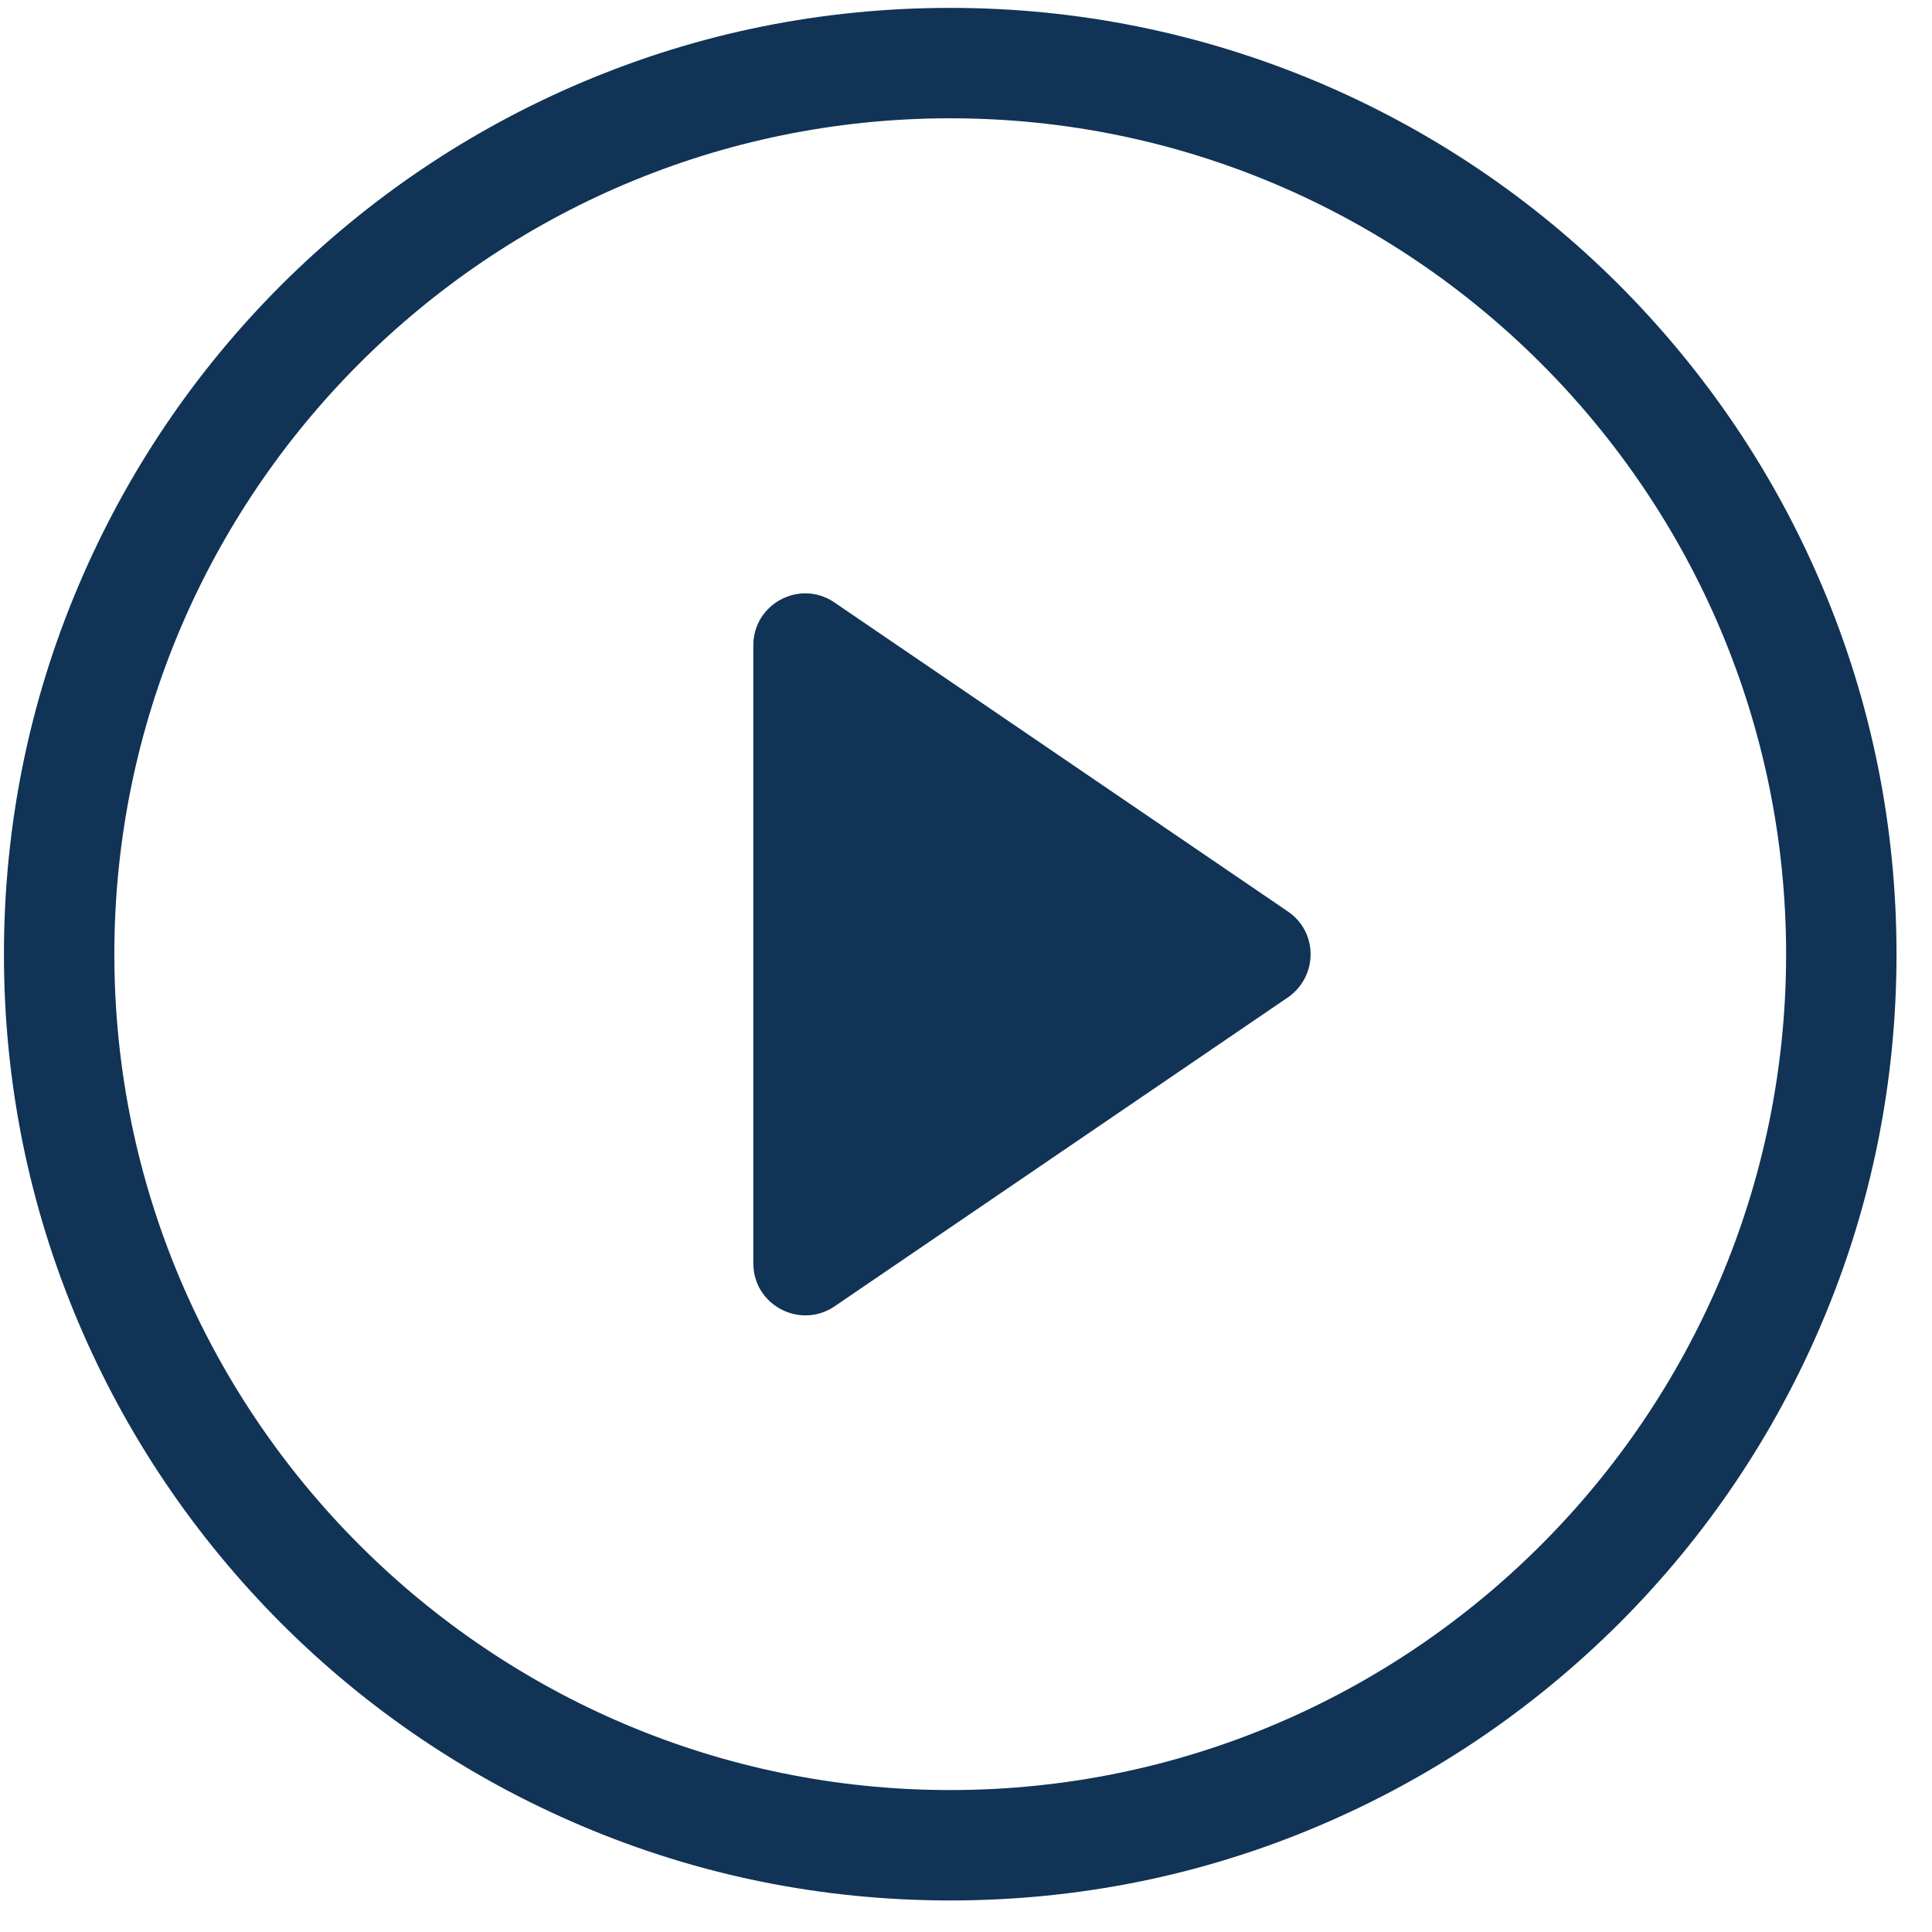 <?xml version="1.0" encoding="UTF-8"?>
<svg width="49px" height="49px" viewBox="0 0 49 49" version="1.1" xmlns="http://www.w3.org/2000/svg" xmlns:xlink="http://www.w3.org/1999/xlink">
    <title>icon_webcast</title>
    <g id="Symbols" stroke="none" stroke-width="1" fill="none" fill-rule="evenodd">
        <g id="icon_webcast" fill="#103356" fill-rule="nonzero">
            <path d="M24.1,0.2 C27.341,0.2 30.483,0.841 33.439,2.088 C36.296,3.299 38.868,5.03 41.069,7.231 C43.27,9.44 45.001,12.004 46.212,14.861 C47.466,17.817 48.1,20.966 48.1,24.2 C48.1,27.434 47.466,30.583 46.212,33.539 C45.001,36.396 43.27,38.968 41.069,41.169 C38.86,43.37 36.296,45.101 33.439,46.312 C30.483,47.566 27.341,48.2 24.1,48.2 C20.859,48.2 17.717,47.566 14.761,46.312 C11.904,45.101 9.332,43.37 7.131,41.169 C4.93,38.96 3.199,36.396 1.988,33.539 C0.734,30.583 0.1,27.441 0.1,24.2 C0.1,20.966 0.734,17.817 1.988,14.861 C3.199,12.004 4.93,9.432 7.131,7.231 C9.34,5.03 11.904,3.299 14.761,2.088 C17.717,0.834 20.859,0.2 24.1,0.2 Z M24.1,3 C12.41,3 2.9,12.51 2.9,24.2 C2.9,35.89 12.41,45.4 24.1,45.4 C35.79,45.4 45.3,35.89 45.3,24.2 C45.3,12.51 35.79,3 24.1,3 Z M19.106,16.371 C19.106,15.32 20.265,14.695 21.139,15.263 L21.165,15.281 L32.663,23.117 C33.424,23.632 33.432,24.74 32.686,25.281 L32.663,25.297 L21.165,33.133 C20.298,33.719 19.13,33.11 19.107,32.075 L19.106,32.043 L19.106,16.371 Z" id="Shape"></path>
        </g>
    </g>
</svg>
